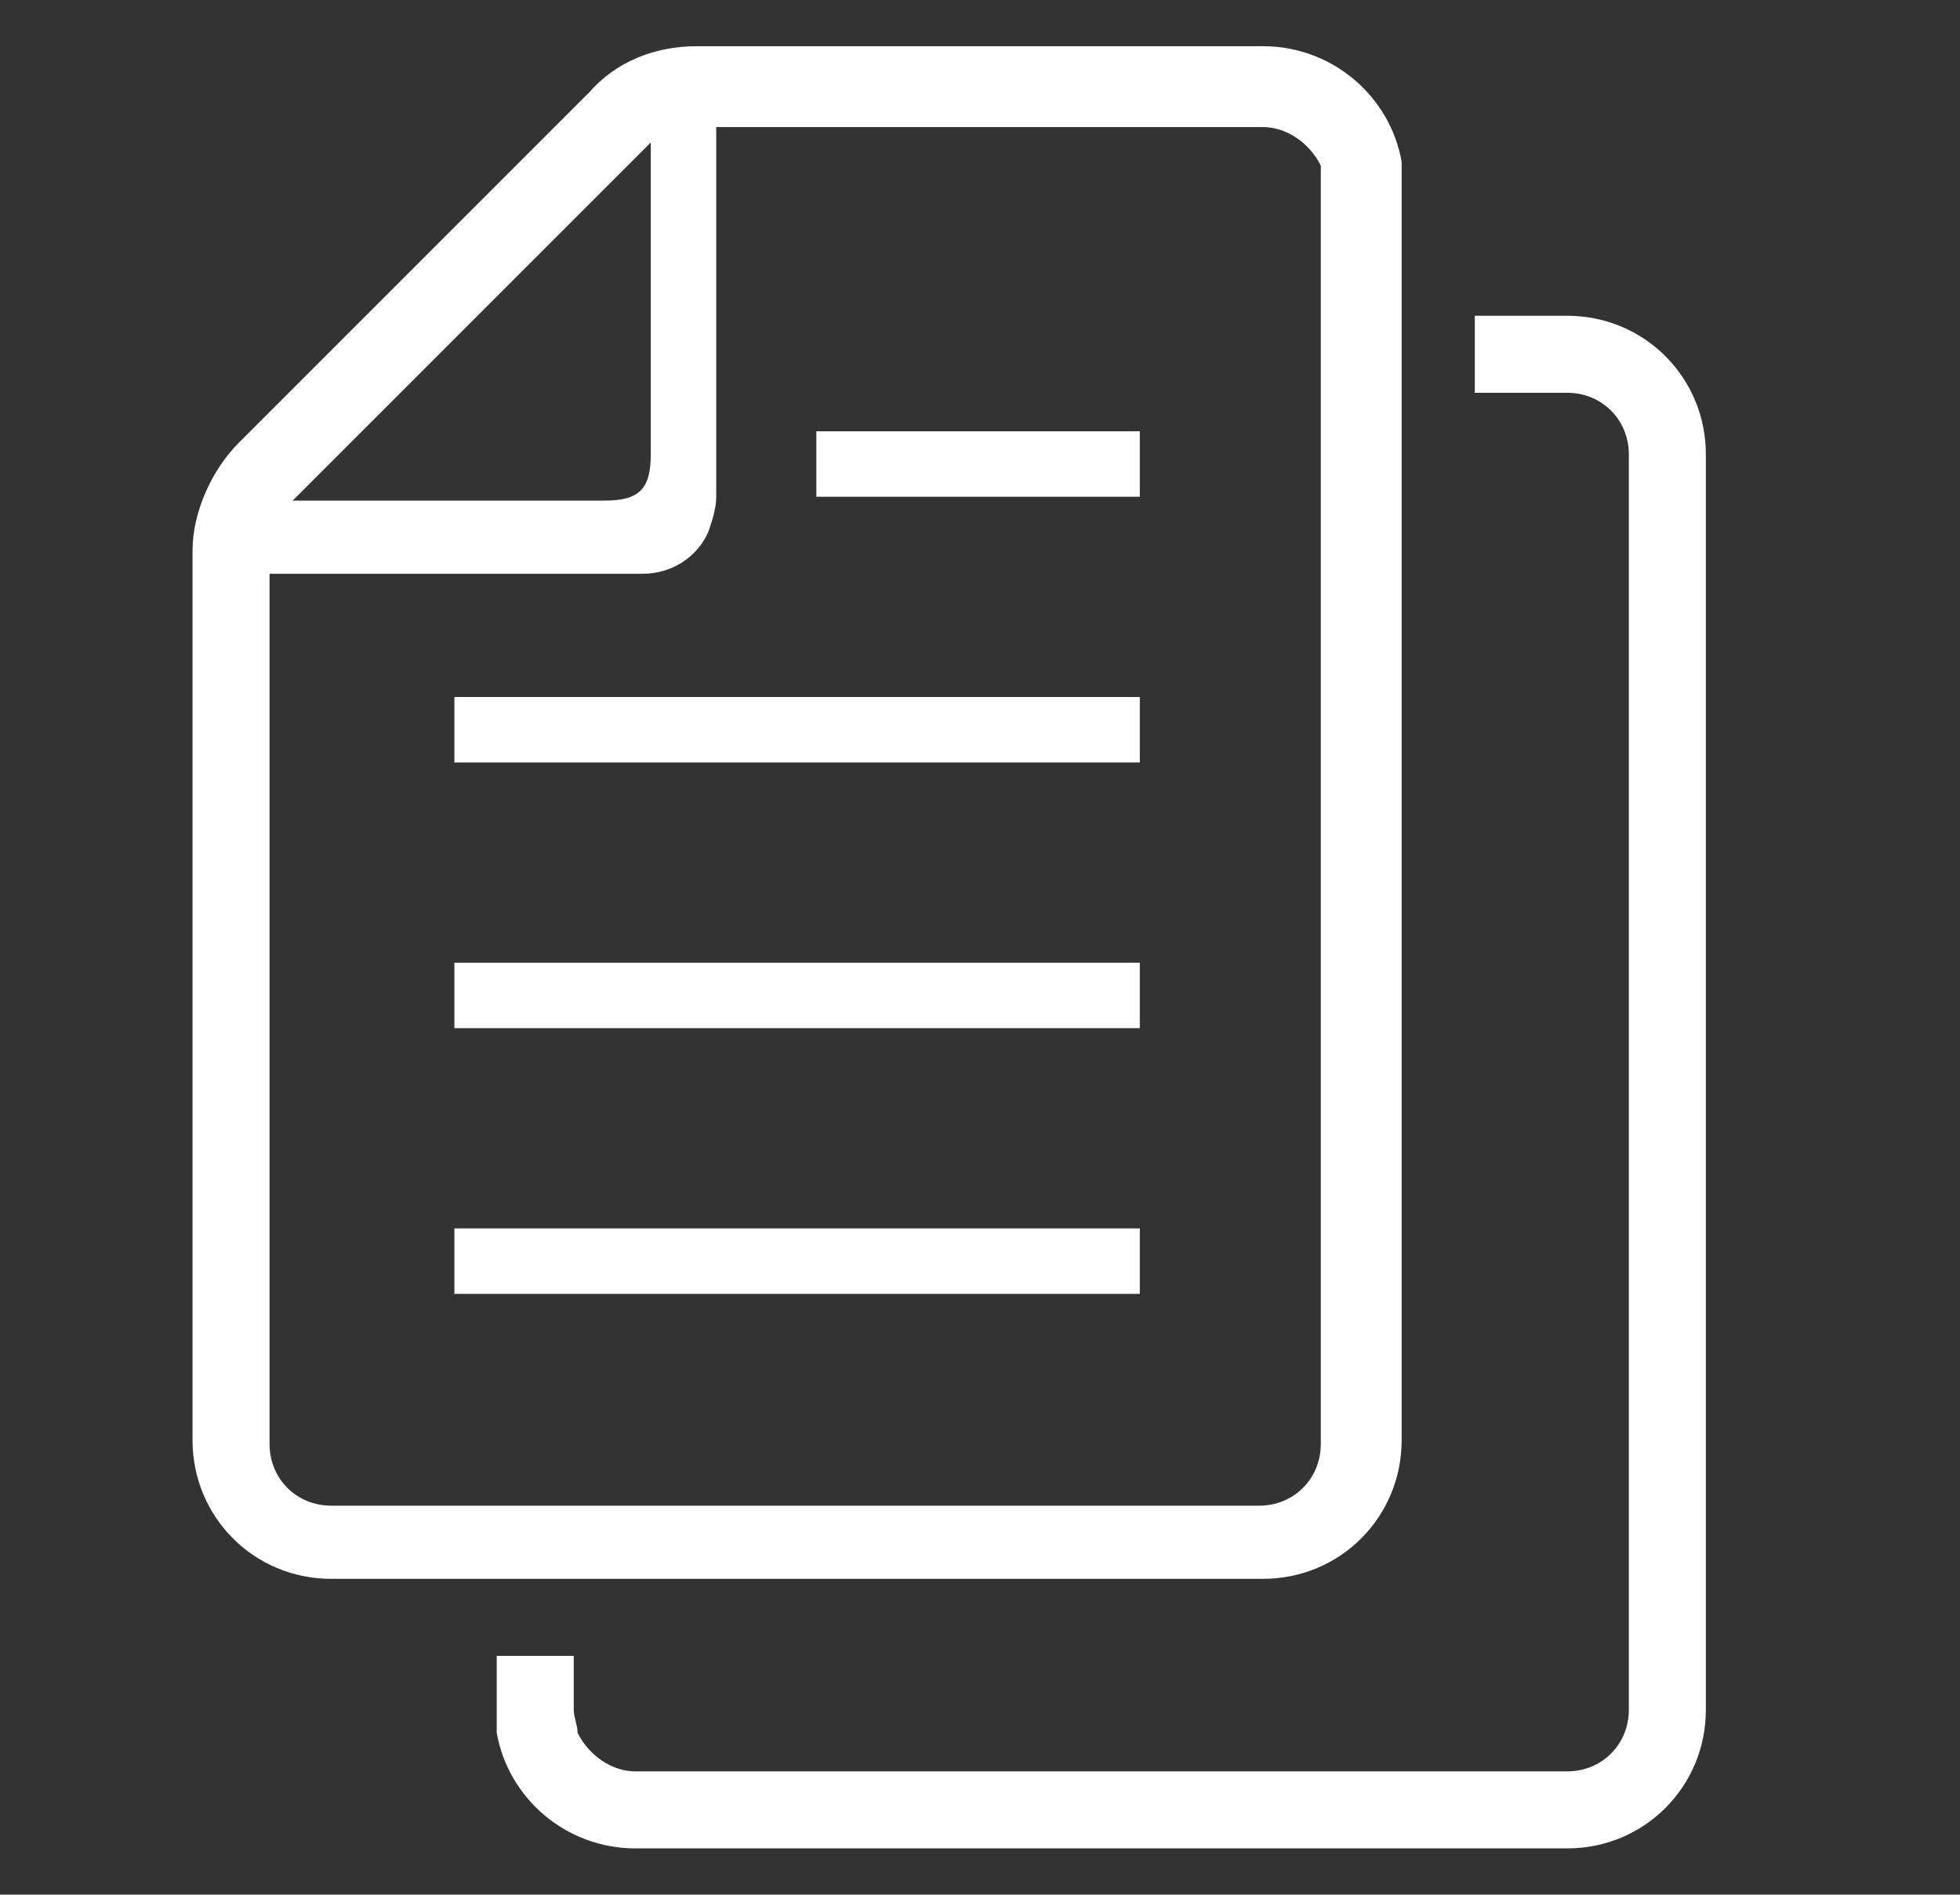 <?xml version="1.0" encoding="UTF-8"?>
<svg id="_レイヤー_1" xmlns="http://www.w3.org/2000/svg" version="1.1" viewBox="0 0 50.9 49.2">
  <rect x="0" y="0" width="50.9" height="49.2" fill="#333333" stroke="none"/>
  <!-- Generator: Adobe Illustrator 29.2.1, SVG Export Plug-In . SVG Version: 2.1.0 Build 116)  -->
  <defs>
    <style>
      .st0 {
        fill: #fff;
      }
    </style>
  </defs>
  <rect class="st0" x="11.8" y="31.9" width="17.8" height="1.7"/>
  <rect class="st0" x="11.8" y="25" width="17.8" height="1.7"/>
  <rect class="st0" x="11.8" y="18.1" width="17.8" height="1.7"/>
  <rect class="st0" x="21.2" y="11.2" width="8.4" height="1.7"/>
  <path class="st0" d="M36.4,37.4V4.2c-.3-1.7-1.8-3-3.6-3h-14.7c-1.1,0-2.1.4-2.8,1.2L6.2,11.5c-.7.7-1.2,1.8-1.2,2.8v23.1c0,2,1.6,3.6,3.6,3.6h24.2c2,0,3.6-1.6,3.6-3.6ZM16.9,3.7v8.1c0,.9-.3,1.2-1.2,1.2H7.6L16.9,3.7ZM7,37.4V14.9h9.7c.7,0,1.4-.4,1.7-1.1.1-.3.2-.6.2-.9V3.3h14.2c.6,0,1.2.4,1.5,1,0,.2,0,.4,0,.6v32.6c0,.9-.7,1.6-1.6,1.6H8.6c-.9,0-1.6-.7-1.6-1.6h0Z"/>
  <path class="st0" d="M40.7,8.2h-2.4v2h2.4c.9,0,1.6.7,1.6,1.6h0v32.6c0,.9-.7,1.6-1.6,1.6h-24.2c-.6,0-1.2-.4-1.5-1,0-.2-.1-.4-.1-.6v-1.4h-2v2c.3,1.7,1.8,3,3.6,3h24.2c2,0,3.6-1.6,3.6-3.6V11.8c0-2-1.6-3.6-3.6-3.6h0Z"/>
</svg>